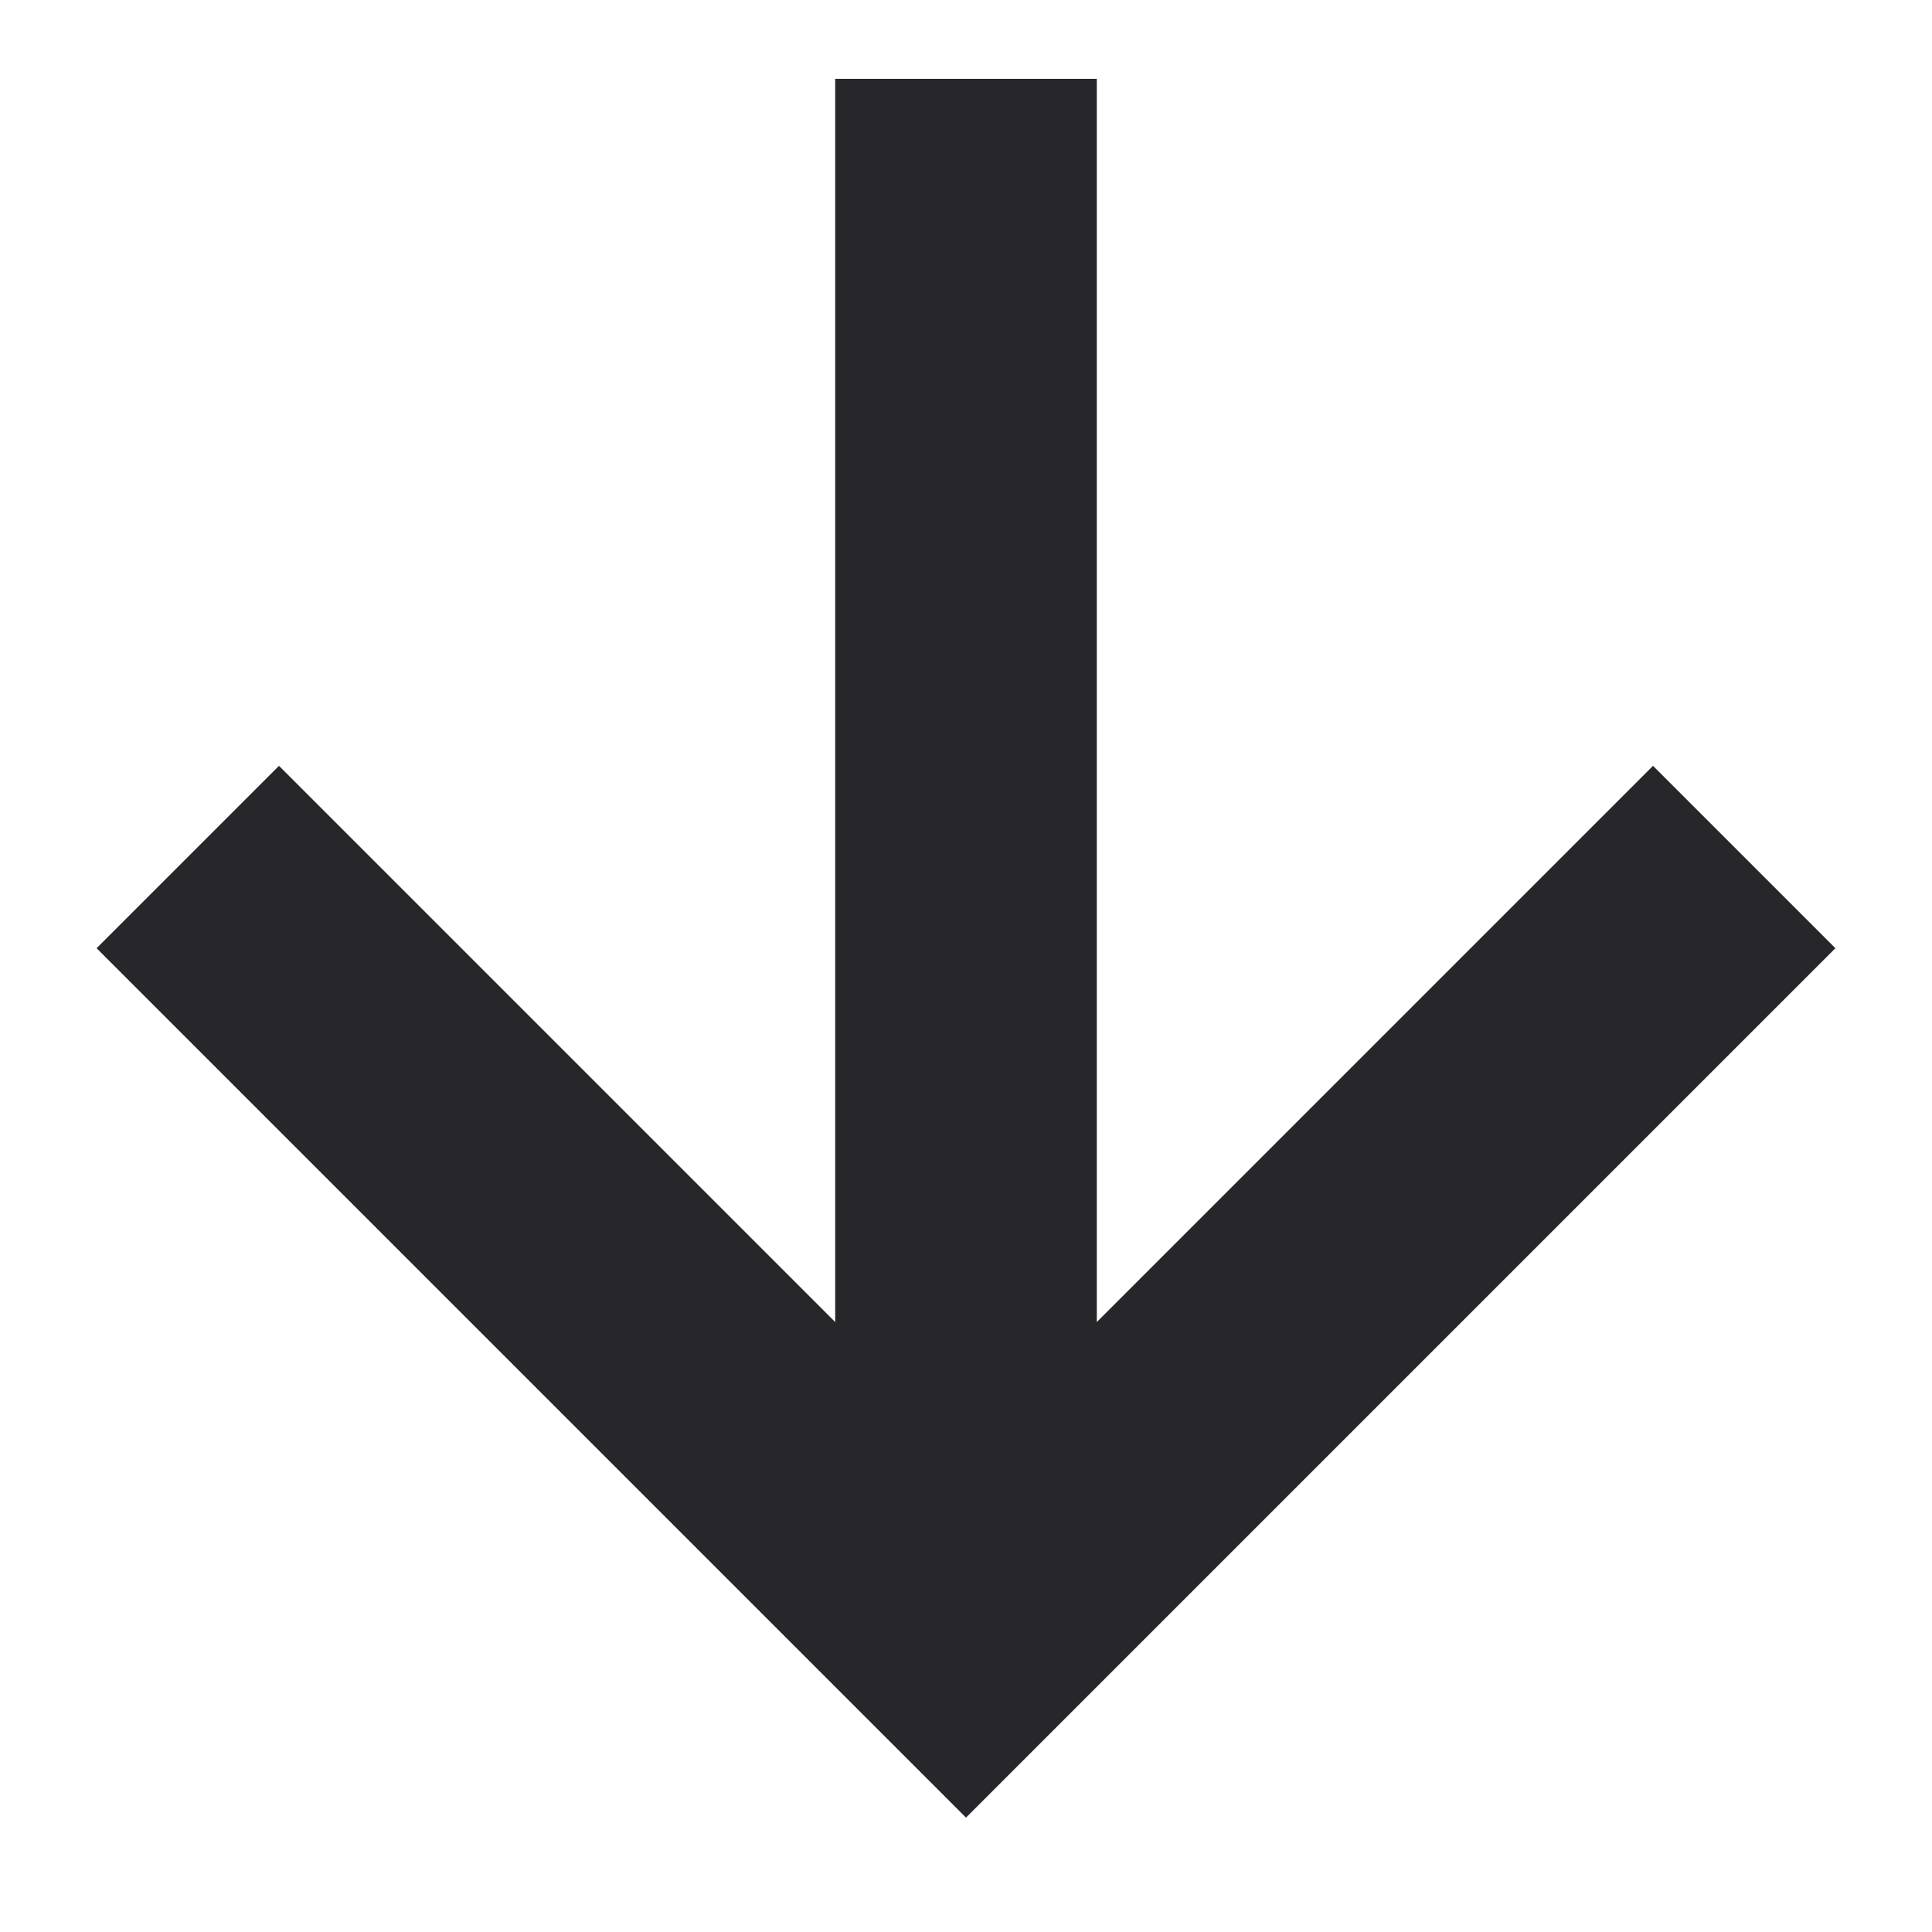 <svg xmlns="http://www.w3.org/2000/svg" width="10" height="10" viewBox="0 0 10 10">
    <g fill="none" fill-rule="evenodd">
        <g fill="#26262B">
            <g>
                <g>
                    <g>
                        <path d="M3.556 8.056L4.5 9 9 4.5 4.5 0 3.556 0.944 6.435 3.823 0 3.823 0 5.177 6.435 5.177z" transform="translate(-793 -3394) translate(15 30) translate(622.5 3351.608) matrix(0 1 1 0 156 12.8)"/>
                    </g>
                </g>
            </g>
        </g>
    </g>
</svg>
